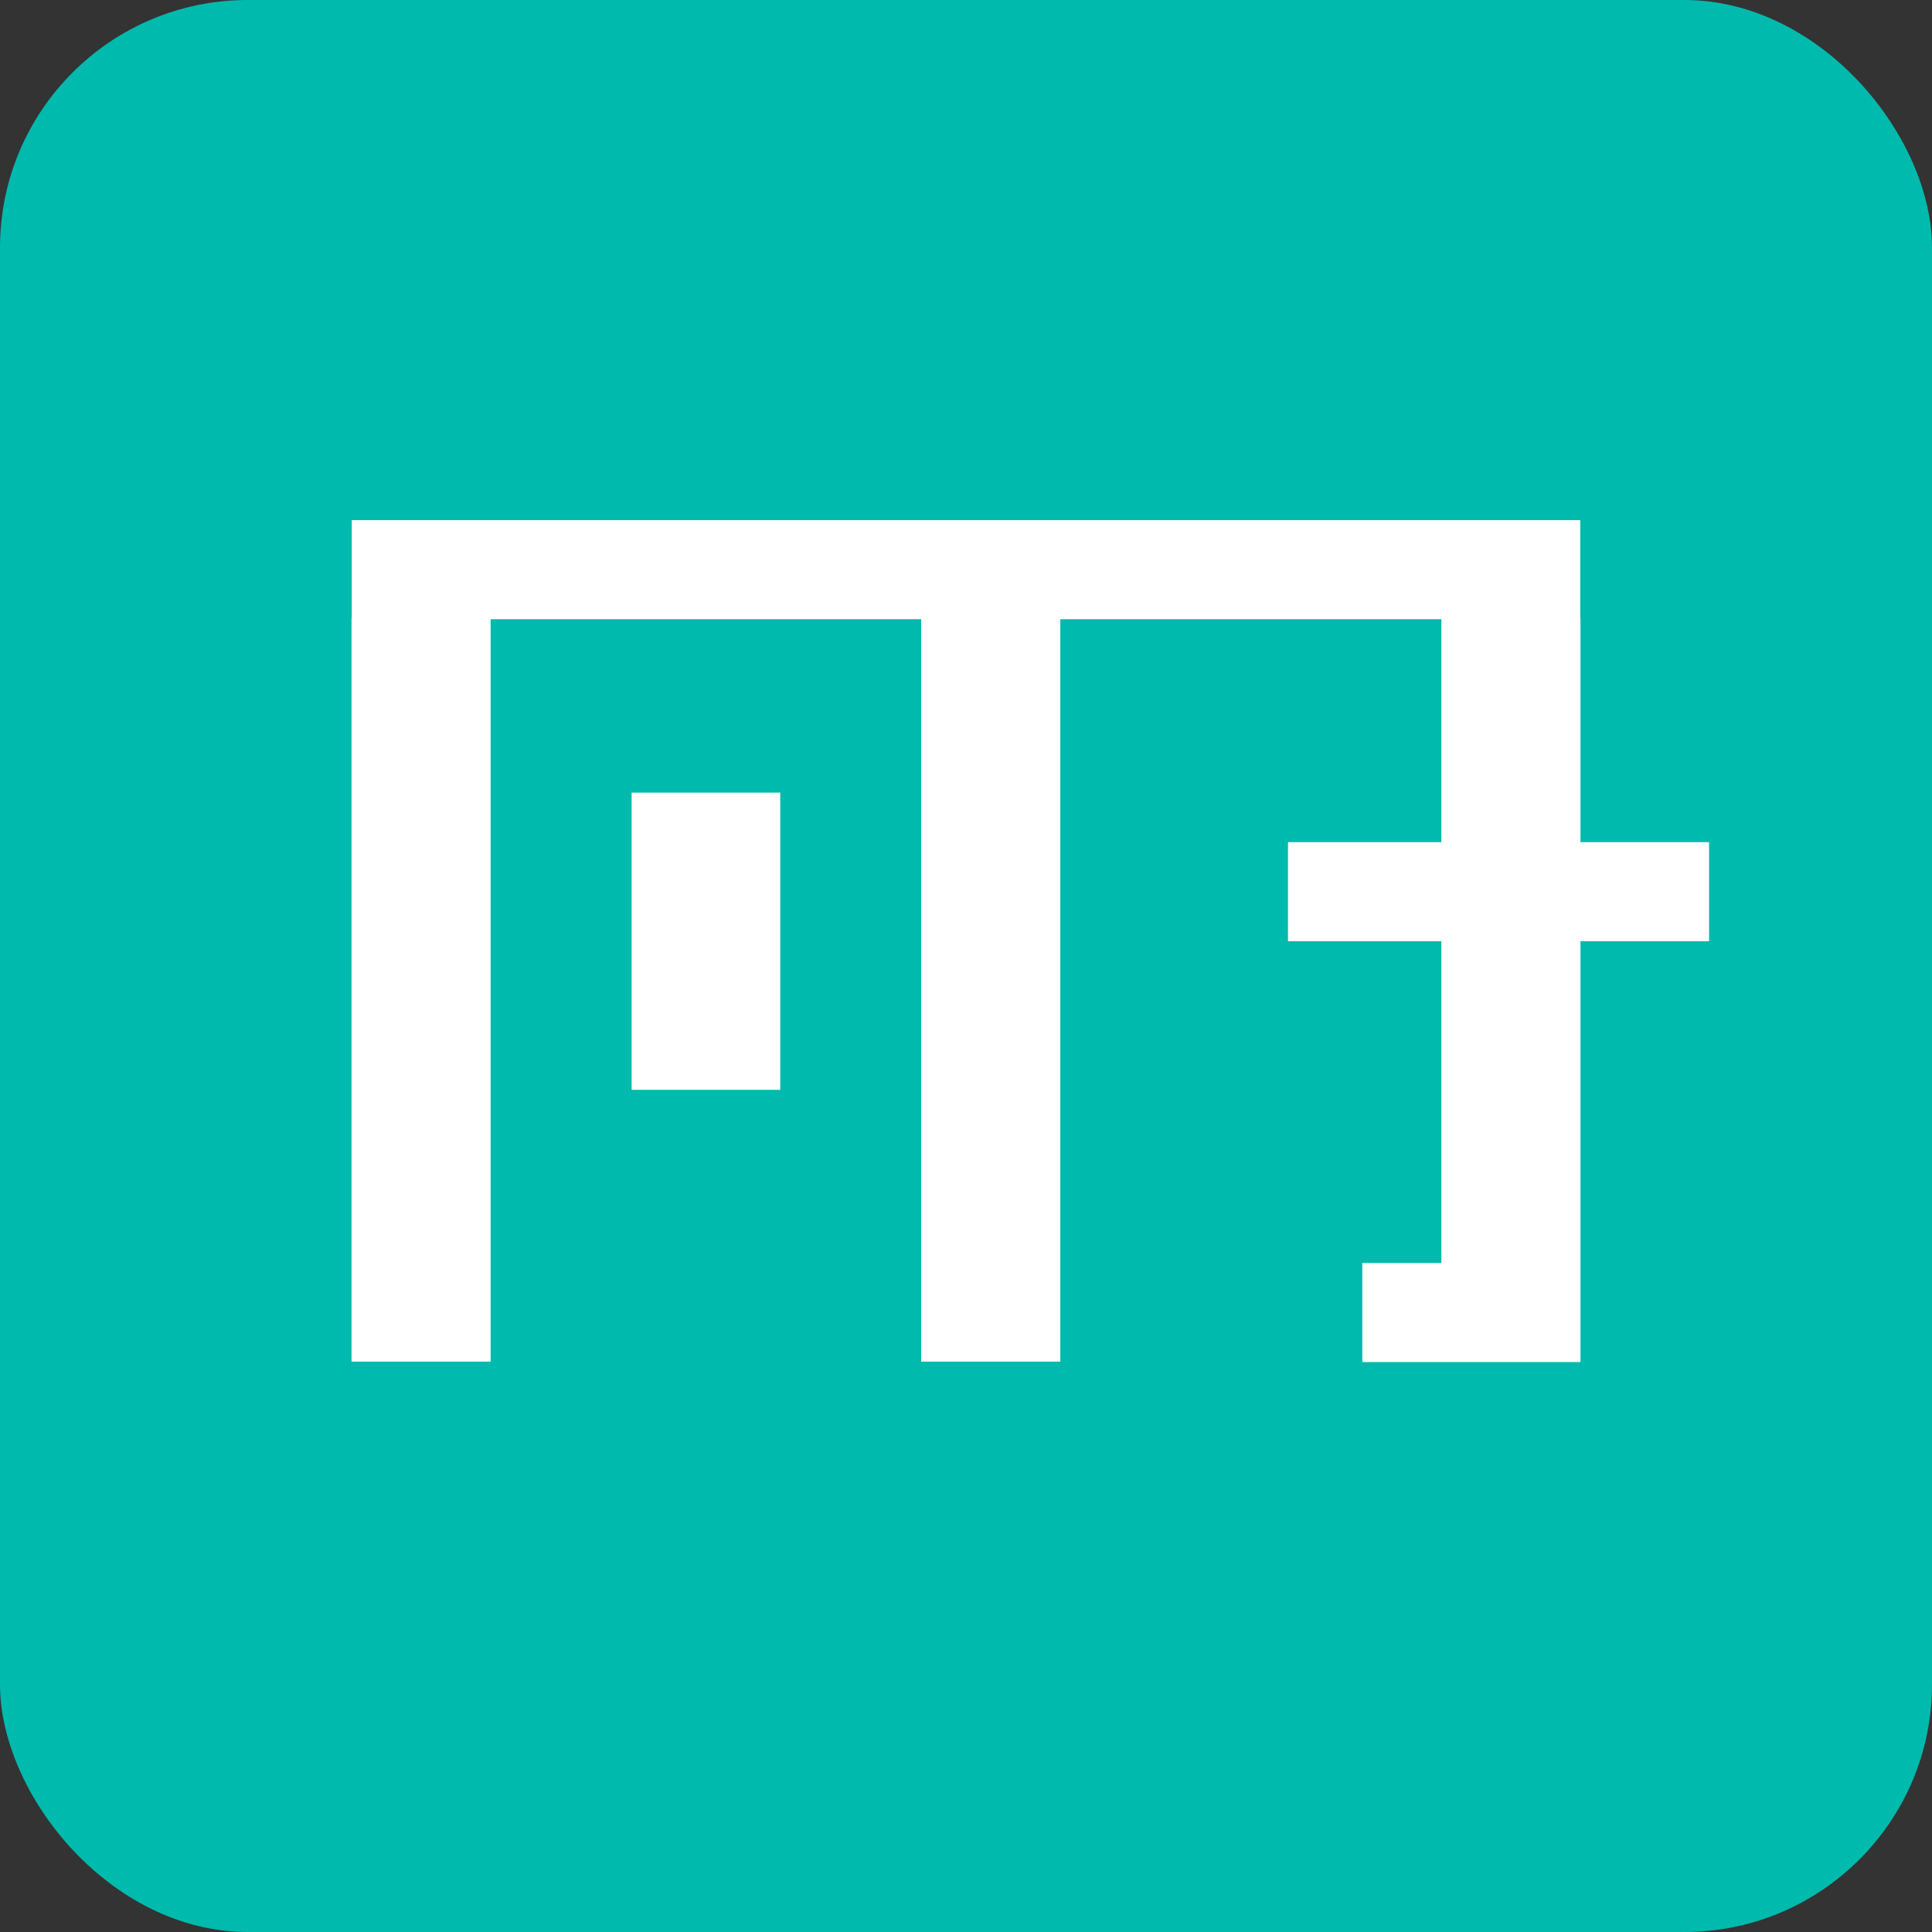 <svg xmlns="http://www.w3.org/2000/svg" xmlns:xlink="http://www.w3.org/1999/xlink" width="78" height="78" viewBox="0 0 78 78" fill="none">
<rect x="0" y="0" width="78" height="78" fill="#333333" stroke="none"/>
<rect  x="0" y="0" width="78" height="78" rx="10"    fill="#00BAAD" >
</rect>
<path d="M25.5 32L31.5 32L31.5 44L25.5 44L25.5 32Z" fill-rule="evenodd"  fill="#FFFFFF" >
</path>
<g >
<path     fill="#FFFFFF"  d="M14.192 24.948L19.808 24.948L19.808 54.972L14.192 54.972L14.192 24.948Z">
</path>
</g>
<g >
<path     fill="#FFFFFF"  d="M37.192 24.948L42.808 24.948L42.808 54.972L37.192 54.972L37.192 24.948Z">
</path>
</g>
<g >
<path     fill="#FFFFFF"  d="M58.192 24.948L63.808 24.948L63.808 54.972L58.192 54.972L58.192 24.948Z">
</path>
</g>
<path d="M69 34L69 38L52 38L52 34L69 34Z" fill-rule="evenodd"  fill="#FFFFFF" >
</path>
<path d="M63.8 50.99L63.8 54.99L55 54.99L55 50.99L63.8 50.99Z" fill-rule="evenodd"  fill="#FFFFFF" >
</path>
<path d="M63.8 21L63.8 25L14.2 25L14.2 21L63.8 21Z" fill-rule="evenodd"  fill="#FFFFFF" >
</path>
</svg>
